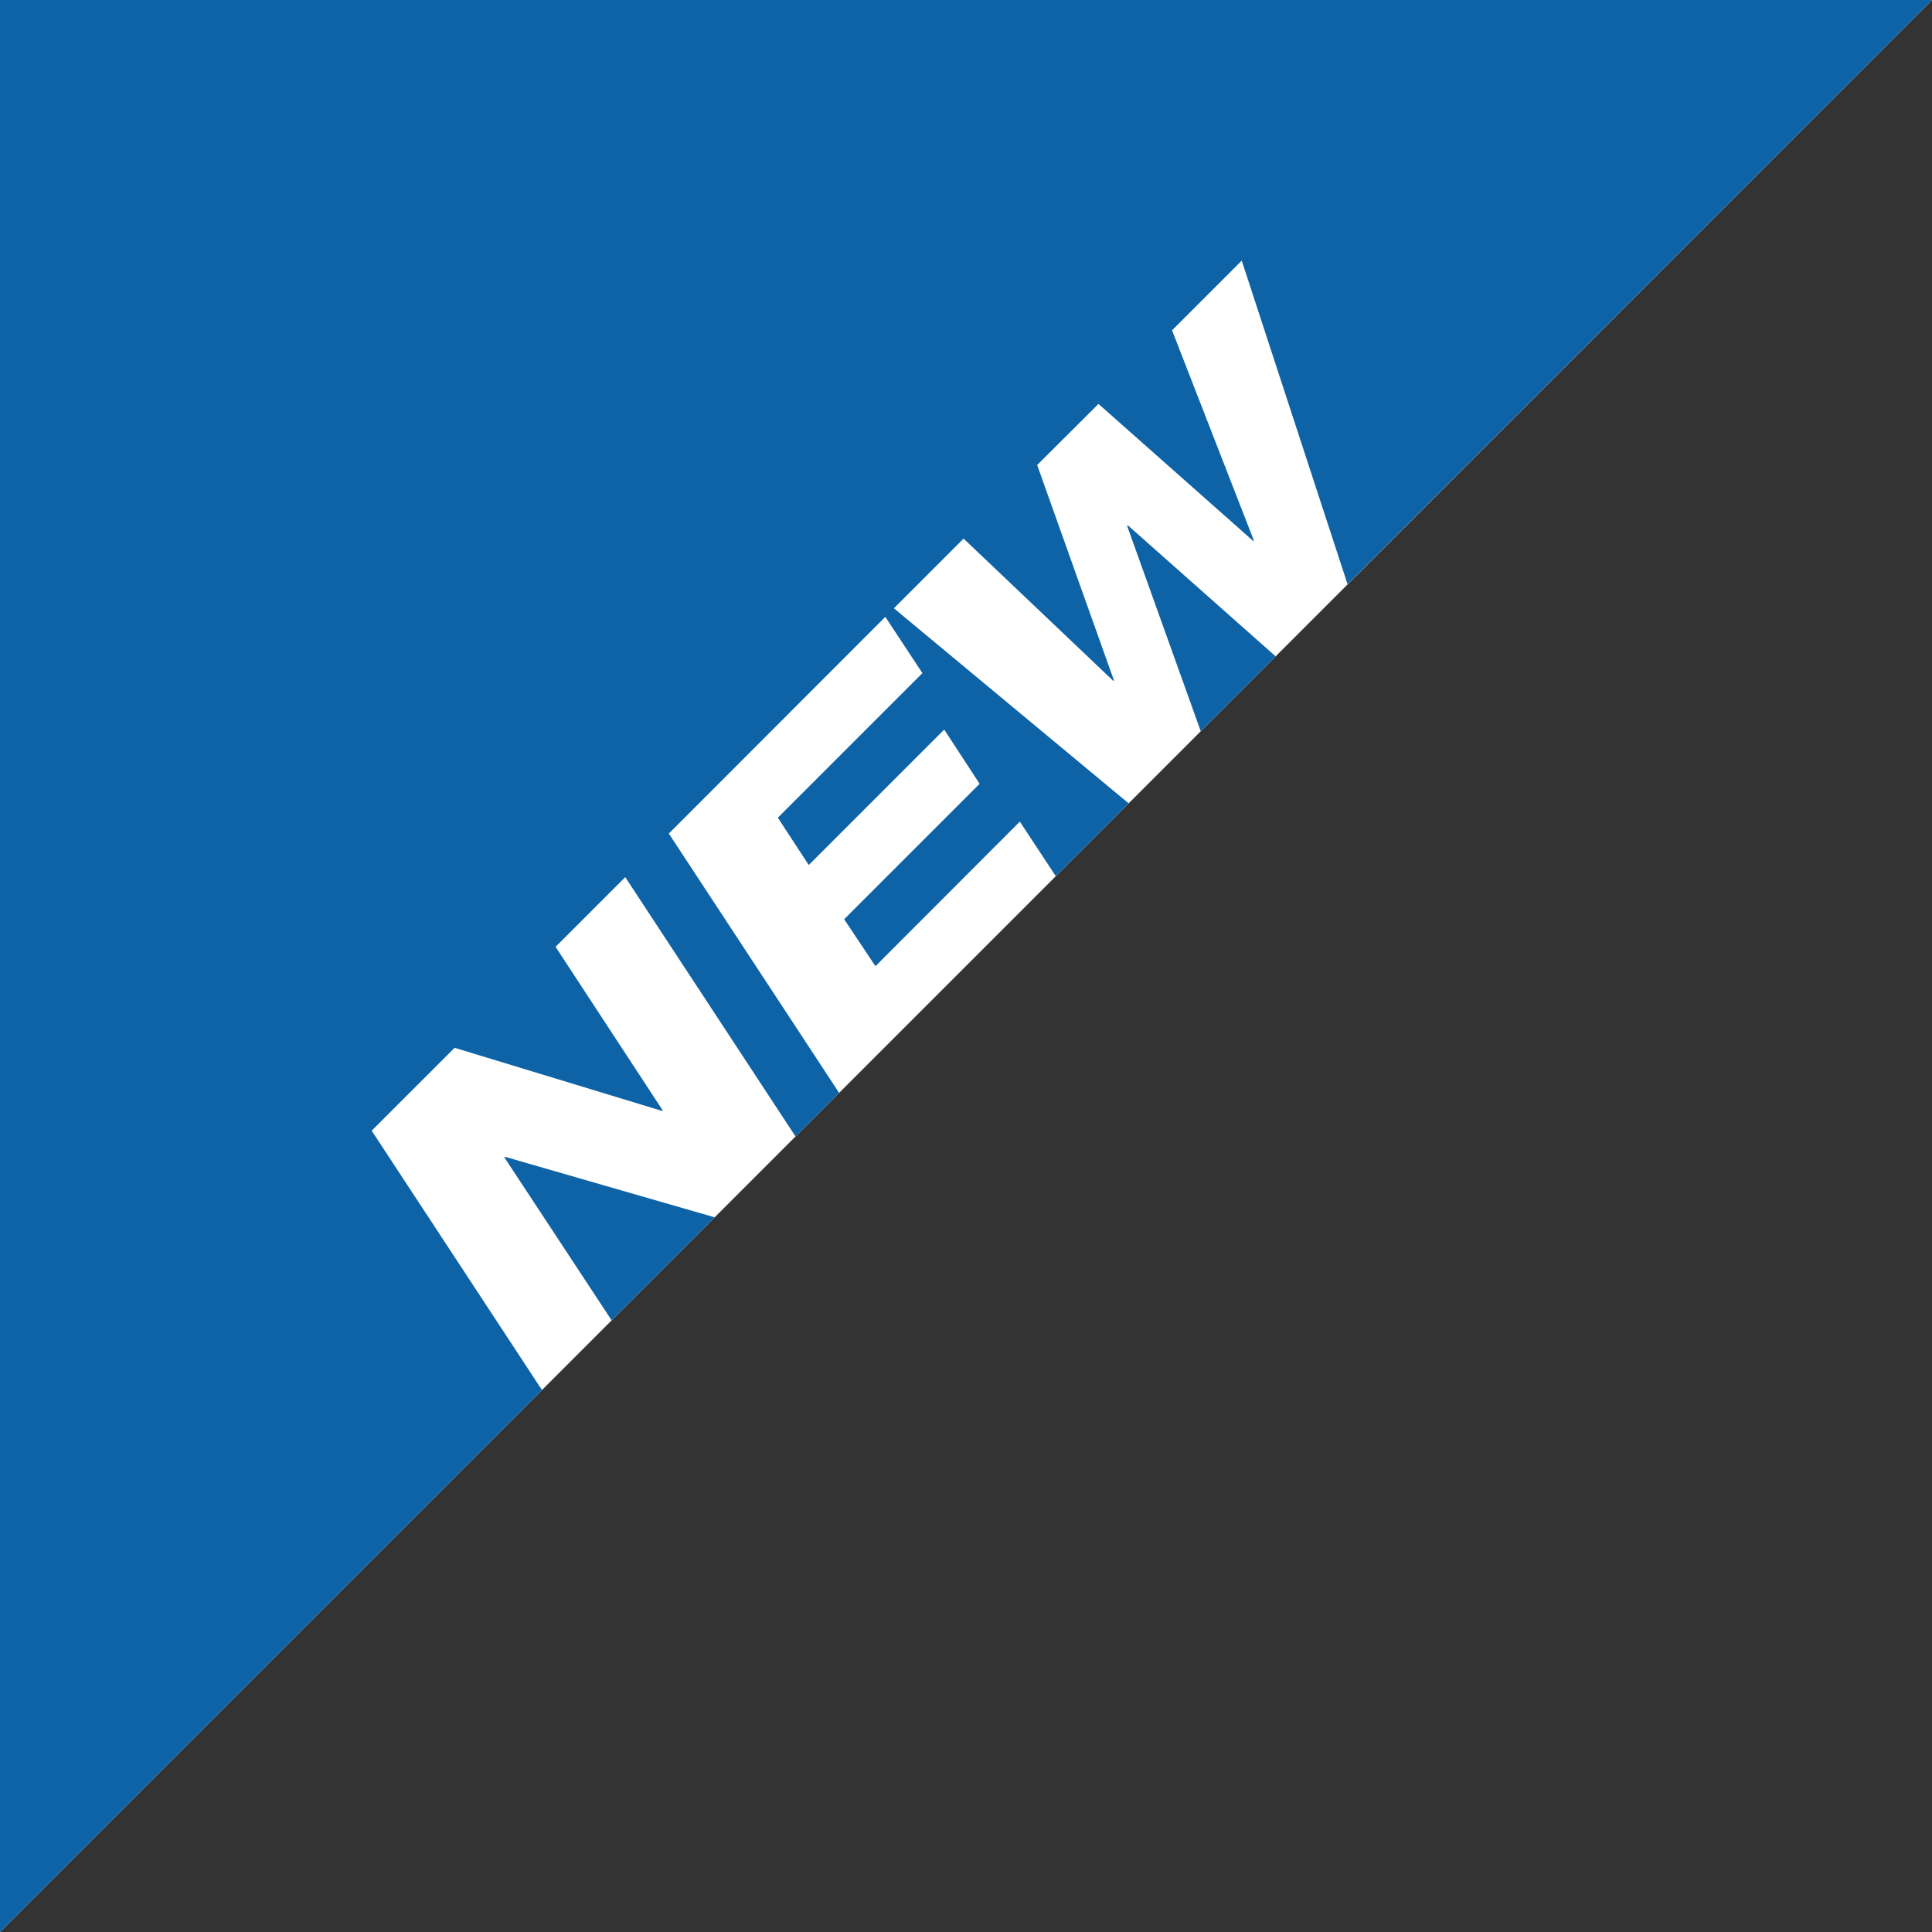 <svg id="Ebene_1" data-name="Ebene 1" xmlns="http://www.w3.org/2000/svg" viewBox="0 0 103.7 103.7"><rect x="0" y="0" width="103.7" height="103.7" fill="#333333" stroke="none"/><defs><style>.cls-1{fill:#fff;}.cls-2{fill:#0e63a7;}</style></defs><polygon class="cls-1" points="0 103.7 0 0 103.7 0 0 103.7"/><polygon class="cls-2" points="60.5 28.23 64.45 39.25 68.47 35.23 60.54 28.2 60.5 28.23"/><polygon class="cls-2" points="51.72 28.91 59.76 36.55 59.79 36.52 55.67 24.96 58.96 21.68 67.27 29.04 67.3 29.01 62.91 17.73 66.65 13.99 72.33 31.36 103.7 0 0 0 0 103.7 29.09 74.61 19.95 60.69 24.4 56.24 35.54 59.63 35.57 59.6 29.82 50.82 33.56 47.08 42.7 61 45.04 58.66 35.9 44.74 47.52 33.11 49.51 36.13 41.75 43.89 43.41 46.43 50.68 39.16 52.58 42.07 45.31 49.34 46.99 51.86 54.74 44.1 56.67 47.03 60.58 43.12 47.98 32.65 51.72 28.91"/><polygon class="cls-2" points="27.07 62.12 32.83 70.87 38.36 65.34 27.1 62.09 27.07 62.12"/></svg>